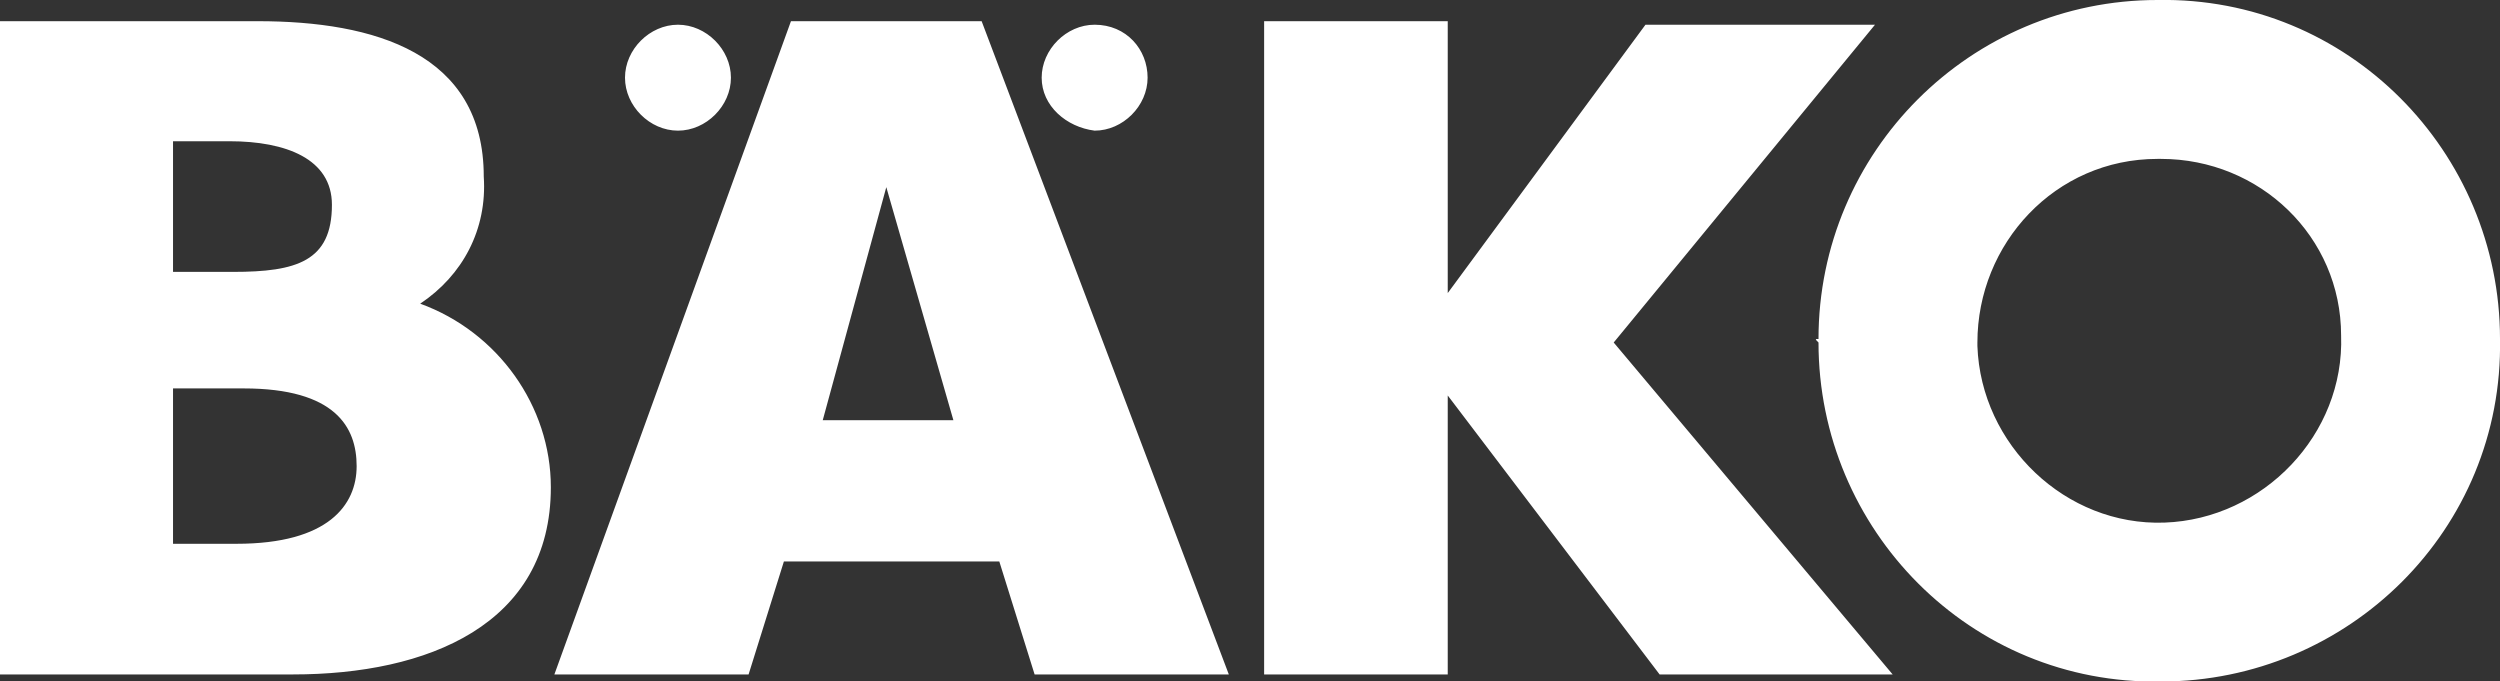<?xml version="1.0" encoding="utf-8"?>
<!-- Generator: Adobe Illustrator 26.3.1, SVG Export Plug-In . SVG Version: 6.00 Build 0)  -->
<svg version="1.1" id="Layer_1" xmlns="http://www.w3.org/2000/svg" xmlns:xlink="http://www.w3.org/1999/xlink" x="0px" y="0px"
	 viewBox="0 0 70.8 19.3" style="enable-background:new 0 0 70.8 19.3;" xml:space="preserve">
<rect x="0" y="0" width="70.8" height="19.3" fill="#333333" stroke="none"/>
<style type="text/css">
	.st0{fill:#FFFFFF;}
</style>
<g transform="translate(-0.06 -0.401)">
	<g transform="translate(0.06 0.401)">
		<g>
			<g transform="translate(0)">
				<path class="st0" d="M35.8,0.6v18.5H41v-7.9l6,7.9h6.6l-7.9-9.4l7.4-9h-6.5L41,8.3V0.6H35.8 M4.9,11h2c2.6,0,3.2,1.1,3.2,2.2
					c0,1.1-0.8,2.2-3.4,2.2H4.9L4.9,11z M0,0.6v18.5h8.3c3.8,0,7.3-1.4,7.3-5.3c0-2.3-1.5-4.4-3.7-5.2c1.2-0.8,1.9-2.1,1.8-3.6
					c0-3.5-3.1-4.4-6.4-4.4L0,0.6z M4.9,4h1.6c1.6,0,2.9,0.5,2.9,1.8c0,1.6-1,1.9-2.8,1.9H4.9L4.9,4z M22.4,0.6l-6.7,18.5h5.5l1-3.2
					h6.1l1,3.2h5.5L27.8,0.6H22.4z M25.1,5.3l1.9,6.6h-3.7L25.1,5.3z M51.5,9.7c0,5.3,4.3,9.7,9.7,9.6c5.3,0,9.7-4.3,9.6-9.7
					c0-5.3-4.3-9.7-9.7-9.6c0,0,0,0,0,0c-5.3,0-9.6,4.3-9.6,9.6C51.4,9.6,51.4,9.6,51.5,9.7L51.5,9.7z M56,9.7
					c0-2.8,2.2-5.2,5.1-5.2c0,0,0.1,0,0.1,0c2.8,0,5.1,2.2,5.1,5c0,0,0,0,0,0c0.1,2.8-2.2,5.2-5,5.3c-2.8,0.1-5.2-2.2-5.3-5
					C56,9.8,56,9.8,56,9.7z M17.7,2.2c0-0.8,0.7-1.5,1.5-1.5c0.8,0,1.5,0.7,1.5,1.5c0,0.8-0.7,1.5-1.5,1.5C18.4,3.7,17.7,3,17.7,2.2
					C17.7,2.2,17.7,2.2,17.7,2.2L17.7,2.2z M31,3.7c0.8,0,1.5-0.7,1.5-1.5S31.9,0.7,31,0.7c-0.8,0-1.5,0.7-1.5,1.5c0,0,0,0,0,0
					C29.5,3,30.2,3.6,31,3.7L31,3.7z"/>
			</g>
		</g>
	</g>
</g>
</svg>
